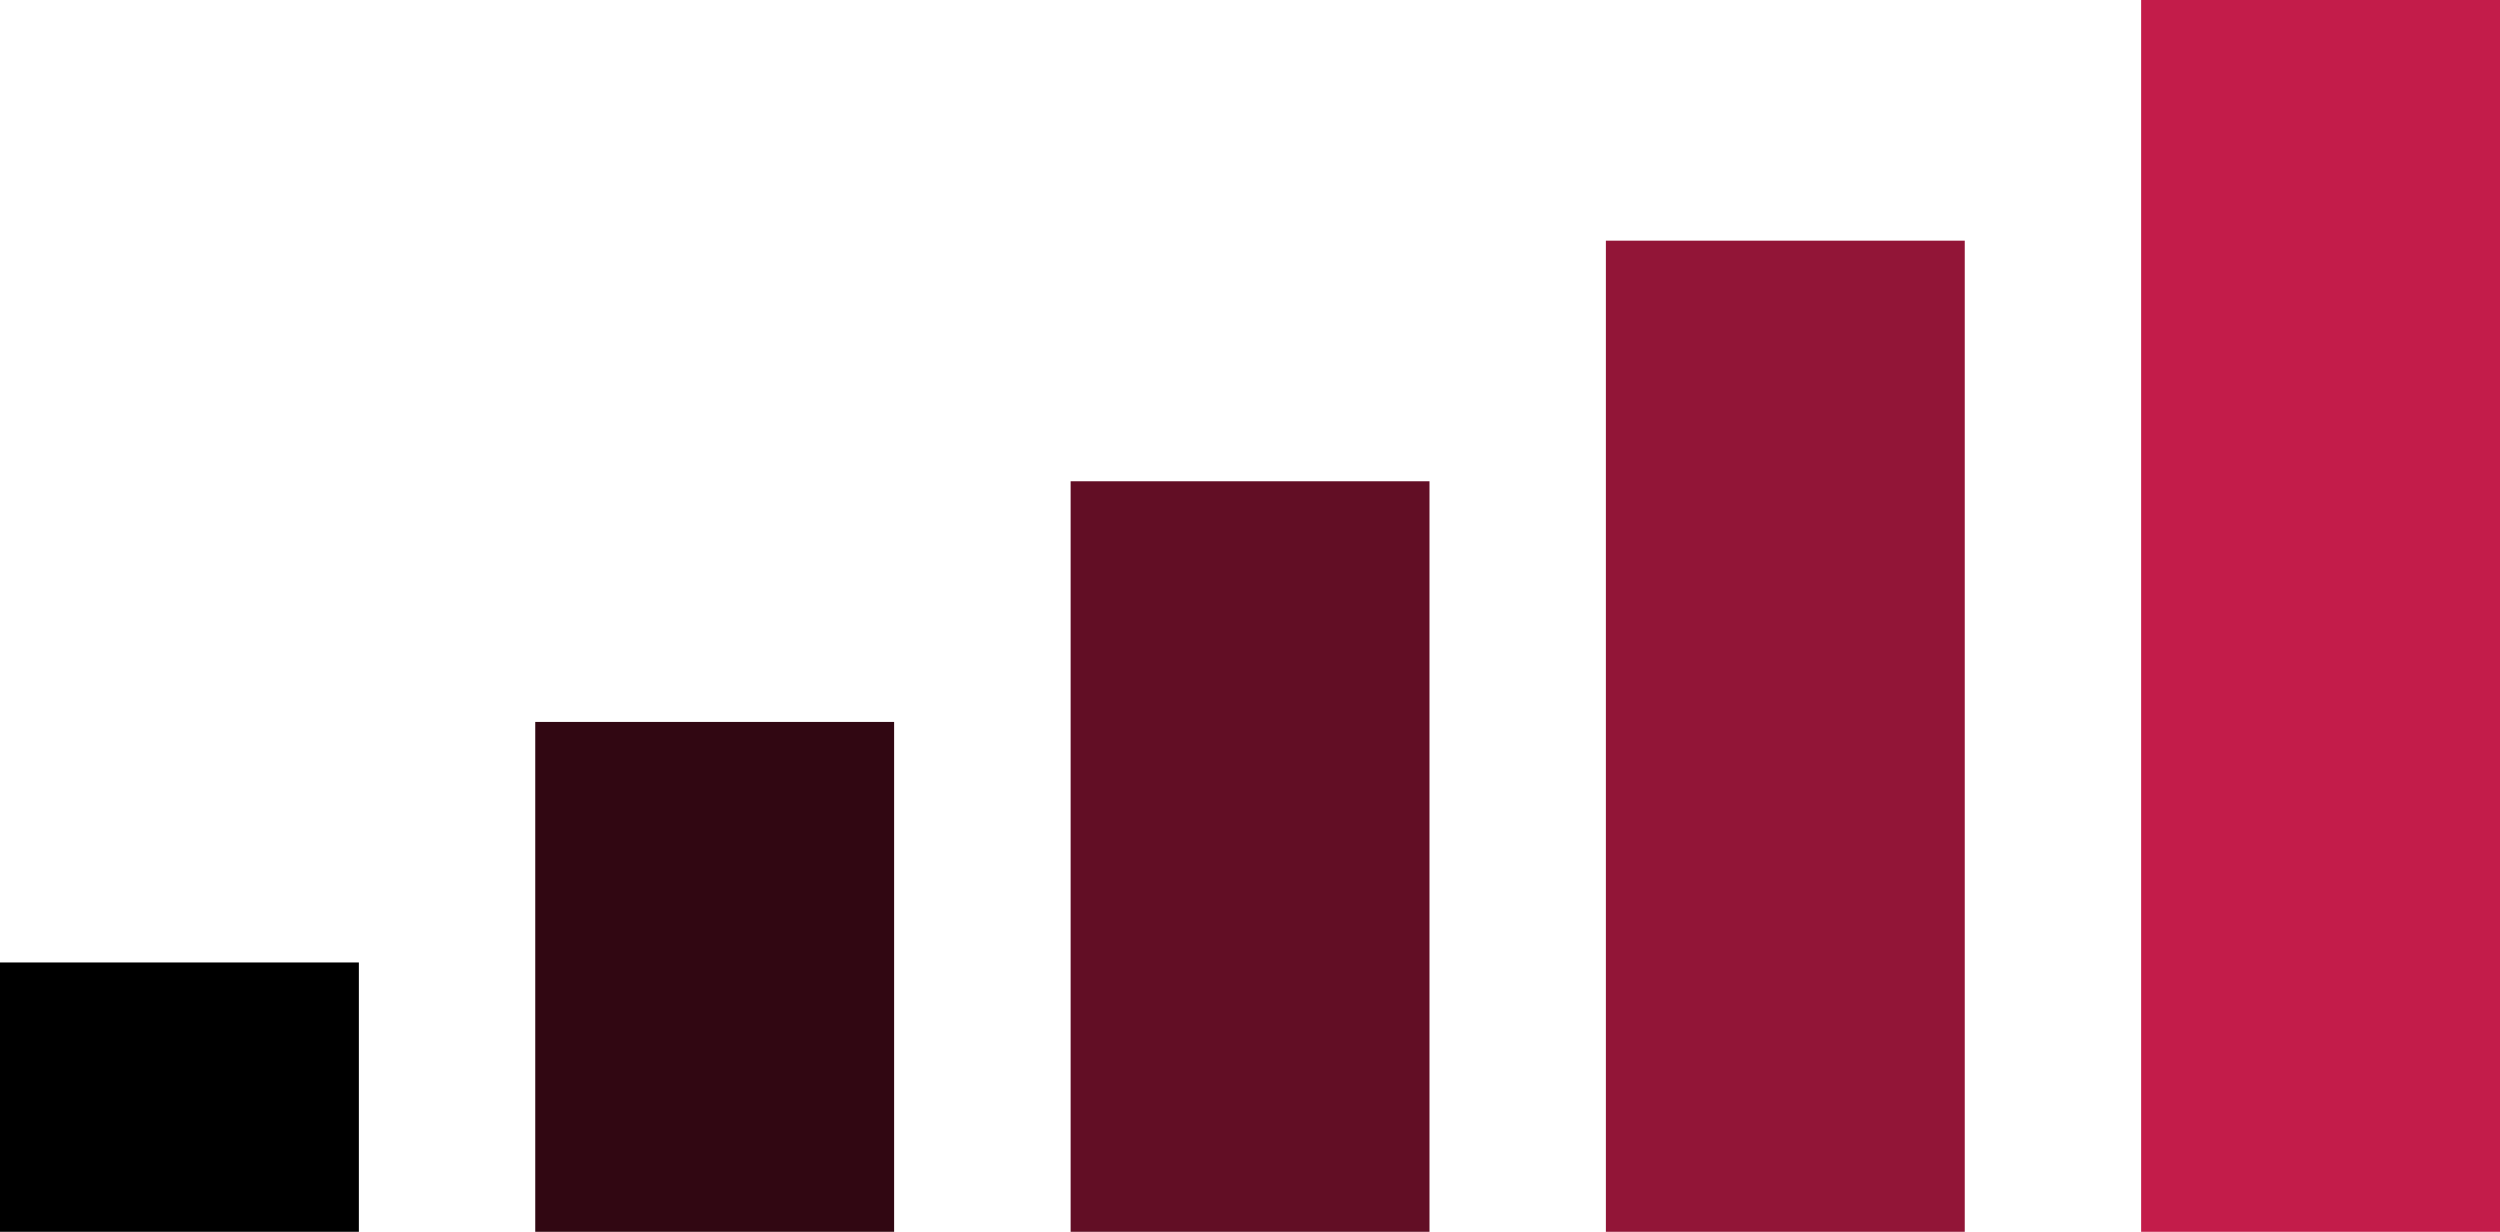 <svg id="Layer_1" data-name="Layer 1" xmlns="http://www.w3.org/2000/svg" viewBox="0 0 196.87 97"><defs><style>.cls-1{fill:#310712;}.cls-2{fill:#620e25;}.cls-3{fill:#921537;}.cls-4{fill:#c31c4a;}</style></defs><rect y="75.79" width="28.26" height="21.21"/><rect class="cls-1" x="42.15" y="56.85" width="28.26" height="40.15"/><rect class="cls-2" x="84.31" y="37.9" width="28.26" height="59.1"/><rect class="cls-3" x="126.46" y="18.95" width="28.26" height="78.05"/><rect class="cls-4" x="168.61" width="28.26" height="97"/></svg>